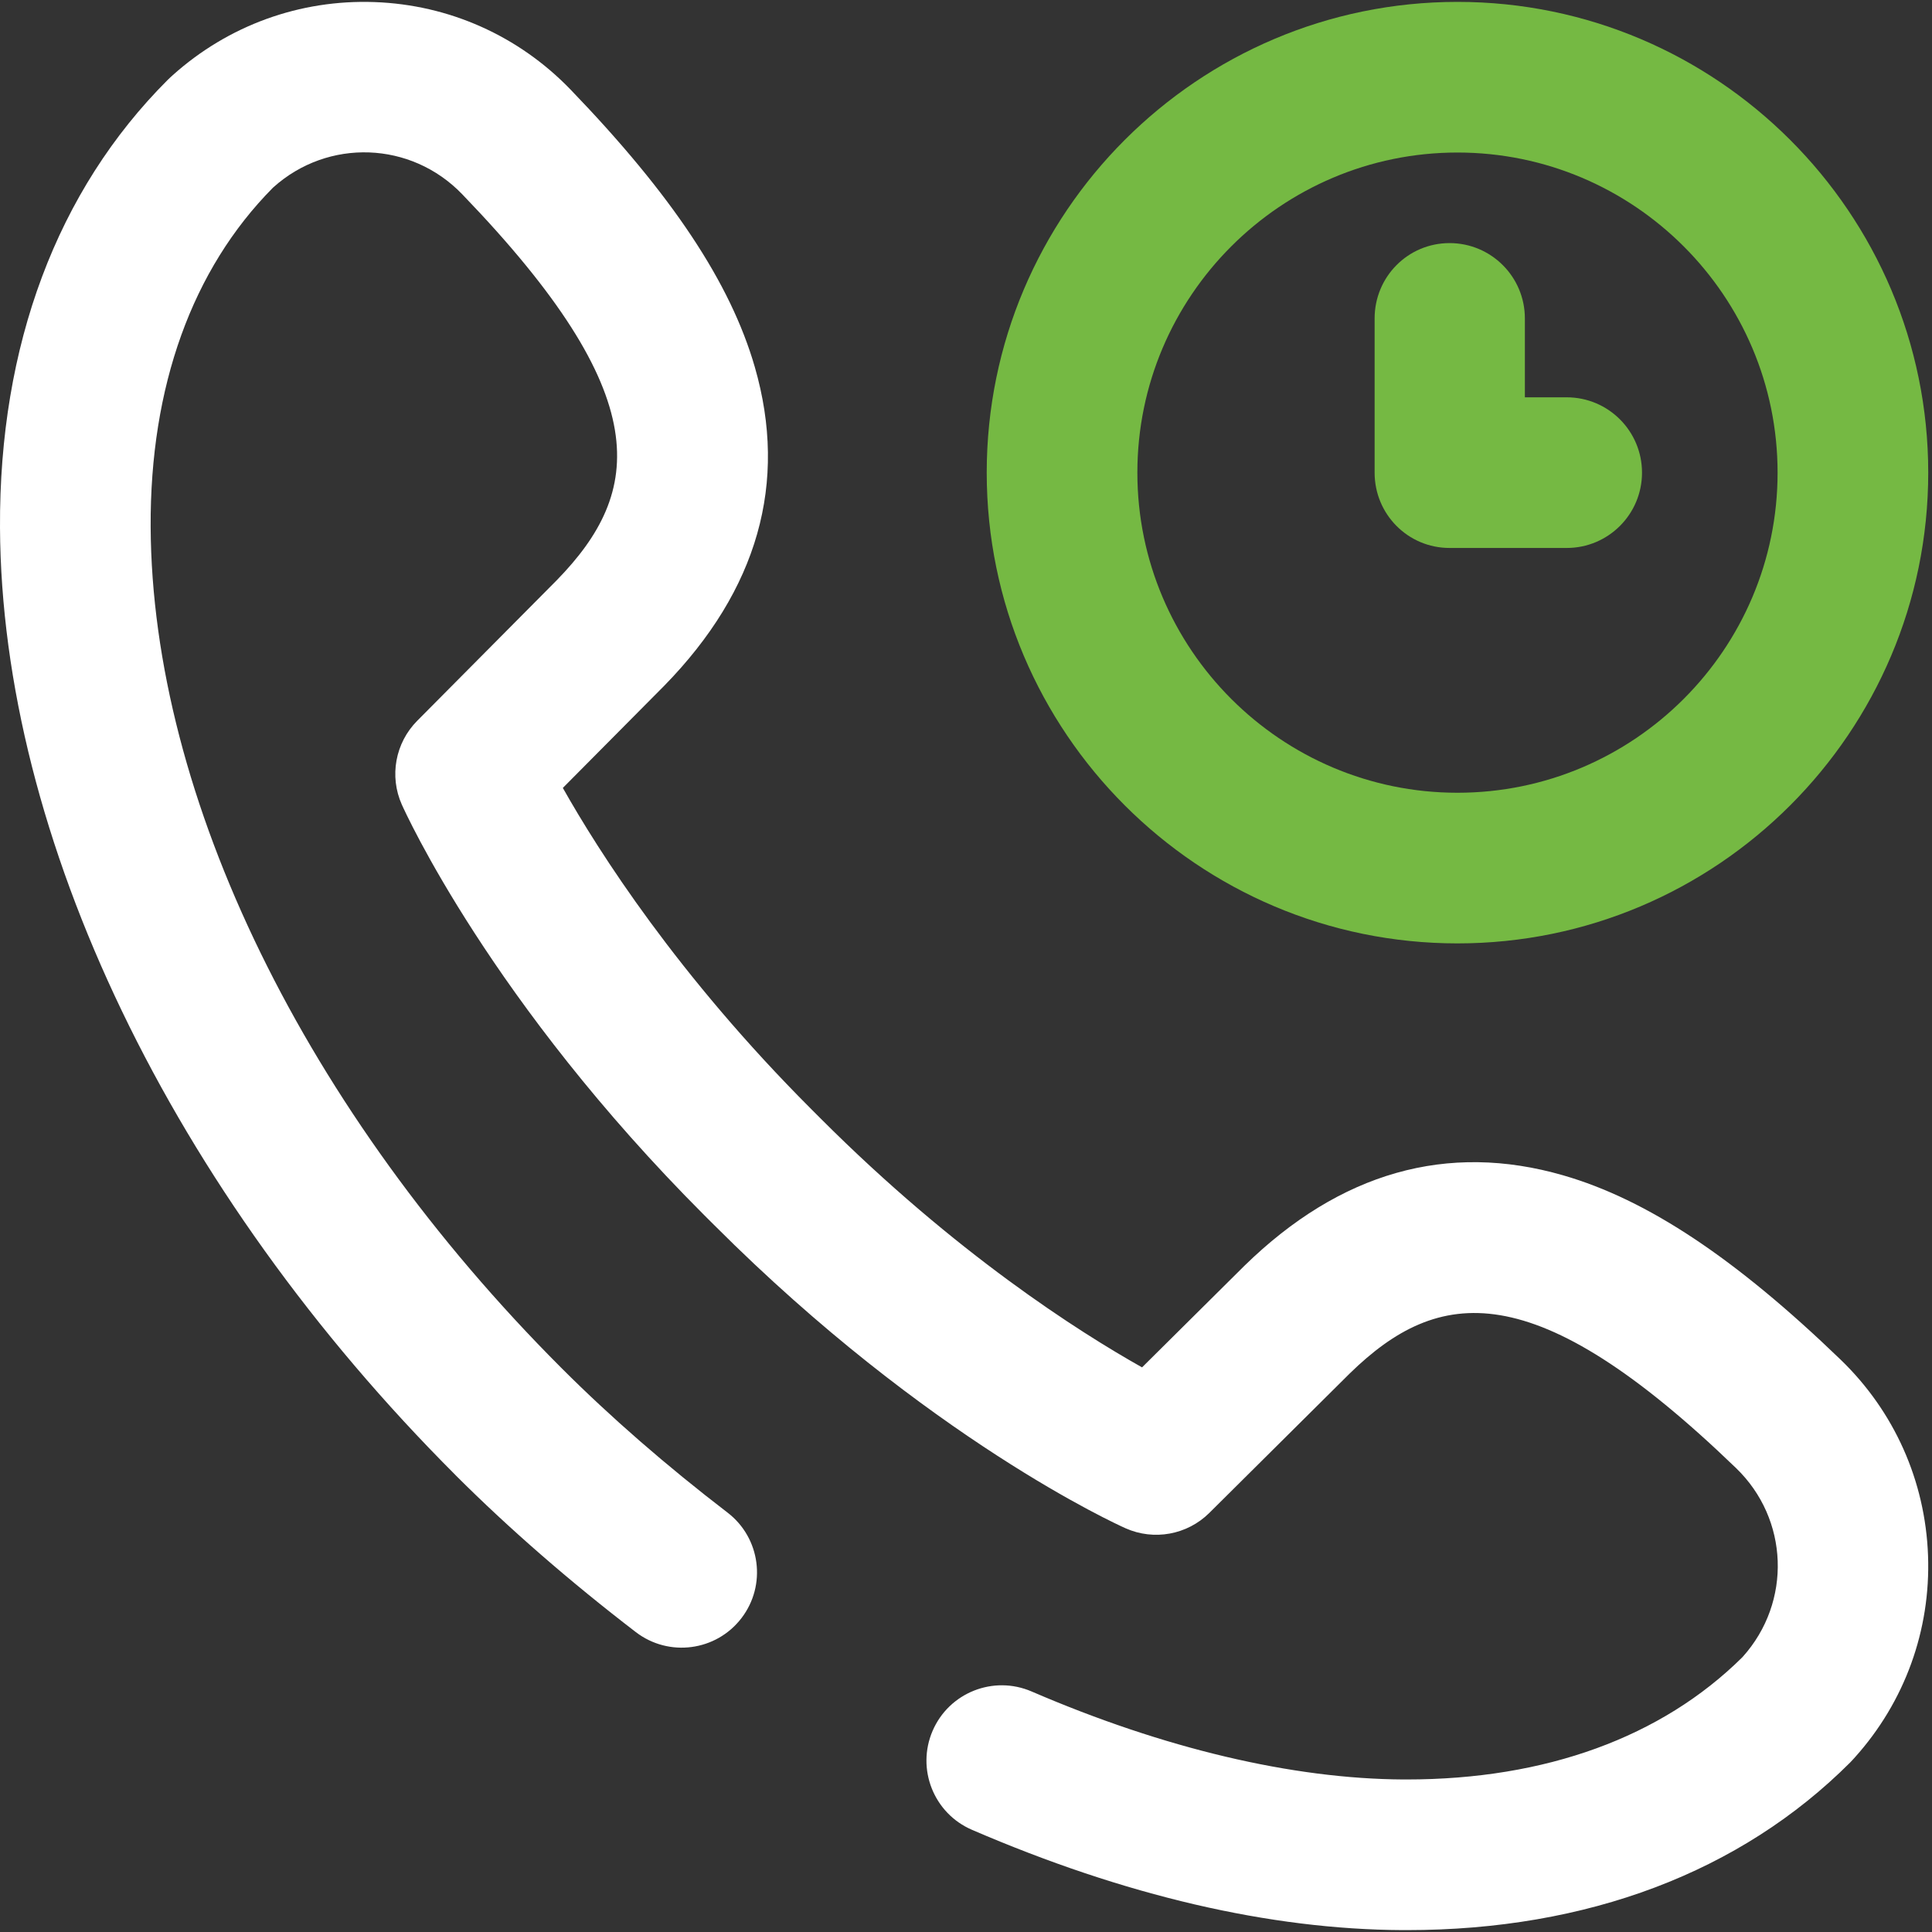 <?xml version="1.0" encoding="UTF-8"?>
<svg width="40px" height="40px" viewBox="0 0 40 40" version="1.1" xmlns="http://www.w3.org/2000/svg" xmlns:xlink="http://www.w3.org/1999/xlink">
    <rect x="0" y="0" width="40" height="40" fill="#333333" stroke="none"/>
    <title>Company Secretarial</title>
    <g id="Page-1" stroke="none" stroke-width="1" fill="none" fill-rule="evenodd">
        <g id="Gilroy-Gannon---Home-Page" transform="translate(-150, -1744)" fill-rule="nonzero">
            <g id="Our-Services" transform="translate(120, 880)">
                <g id="Company-Secretarial" transform="translate(0, 824)">
                    <g transform="translate(30, 40)">
                        <path d="M29.126,39.961 C29.096,39.961 29.067,39.961 29.038,39.961 C26.285,39.947 23.286,39.248 20.123,37.884 C19.332,37.543 18.968,36.625 19.309,35.834 C19.65,35.044 20.567,34.679 21.358,35.02 C24.095,36.2 26.756,36.83 29.054,36.842 L29.125,36.842 C32,36.842 34.4,35.968 36.072,34.313 L36.083,34.301 C37.1,33.167 37.039,31.451 35.942,30.394 C31.755,26.356 29.778,26.649 27.948,28.433 L25.037,31.324 C24.58,31.777 23.891,31.903 23.303,31.641 C23.139,31.568 19.215,29.793 14.795,25.372 L14.589,25.167 C10.168,20.745 8.393,16.822 8.319,16.658 C8.057,16.07 8.184,15.381 8.637,14.924 L11.528,12.012 C13.312,10.182 13.604,8.206 9.567,4.019 C8.509,2.922 6.793,2.861 5.66,3.878 L5.648,3.889 C3.979,5.575 3.105,8.001 3.119,10.907 C3.147,16.51 6.323,23.016 11.616,28.315 C11.621,28.32 11.626,28.325 11.631,28.33 C12.642,29.341 13.796,30.345 15.062,31.316 C15.746,31.84 15.875,32.819 15.351,33.502 C14.827,34.186 13.848,34.315 13.164,33.791 C11.797,32.742 10.544,31.652 9.44,30.55 C9.436,30.545 9.43,30.54 9.426,30.535 C3.556,24.666 0.032,17.334 8.51039027e-05,10.923 C-0.019,7.149 1.181,3.944 3.471,1.655 C3.49,1.635 3.511,1.616 3.531,1.598 L3.576,1.557 C4.726,0.525 6.21,-0.013 7.754,0.043 C9.298,0.098 10.739,0.742 11.812,1.854 C13.912,4.032 15.124,5.856 15.627,7.597 C16.32,9.994 15.69,12.215 13.754,14.196 C13.752,14.199 13.748,14.202 13.745,14.205 L11.653,16.313 C12.395,17.63 14.026,20.192 16.794,22.961 L16.999,23.166 C19.786,25.953 22.335,27.573 23.645,28.31 L25.756,26.215 C25.759,26.212 25.762,26.209 25.765,26.206 C27.746,24.271 29.967,23.641 32.364,24.334 C34.104,24.836 35.929,26.049 38.107,28.149 C39.219,29.221 39.862,30.662 39.918,32.207 C39.974,33.751 39.436,35.234 38.404,36.384 L38.363,36.429 C38.345,36.45 38.325,36.47 38.306,36.49 C36.034,38.762 32.861,39.961 29.126,39.961 L29.126,39.961 Z" id="Shape" fill="#FFFFFF"></path>
                        <path d="M30.175,0.039 C35.55,0.039 39.922,4.411 39.922,9.786 C39.922,15.16 35.55,19.532 30.175,19.532 C24.801,19.532 20.429,15.16 20.429,9.786 C20.429,4.411 24.801,0.039 30.175,0.039 Z M30.175,3.158 C26.521,3.158 23.548,6.131 23.548,9.786 C23.548,13.44 26.521,16.413 30.175,16.413 C33.83,16.413 36.803,13.44 36.803,9.786 C36.803,6.131 33.83,3.158 30.175,3.158 Z" id="Combined-Shape" fill="#75B943"></path>
                        <path d="M33.996,9.786 C33.996,8.924 33.298,8.226 32.437,8.226 L31.571,8.226 L31.571,6.593 C31.571,5.731 30.873,5.033 30.012,5.033 C29.15,5.033 28.46,5.731 28.46,6.593 L28.46,9.786 C28.46,10.647 29.15,11.345 30.012,11.345 L32.437,11.345 C33.298,11.345 33.996,10.647 33.996,9.786 Z" id="Path" fill="#75B943"></path>
                    </g>
                </g>
            </g>
        </g>
    </g>
</svg>